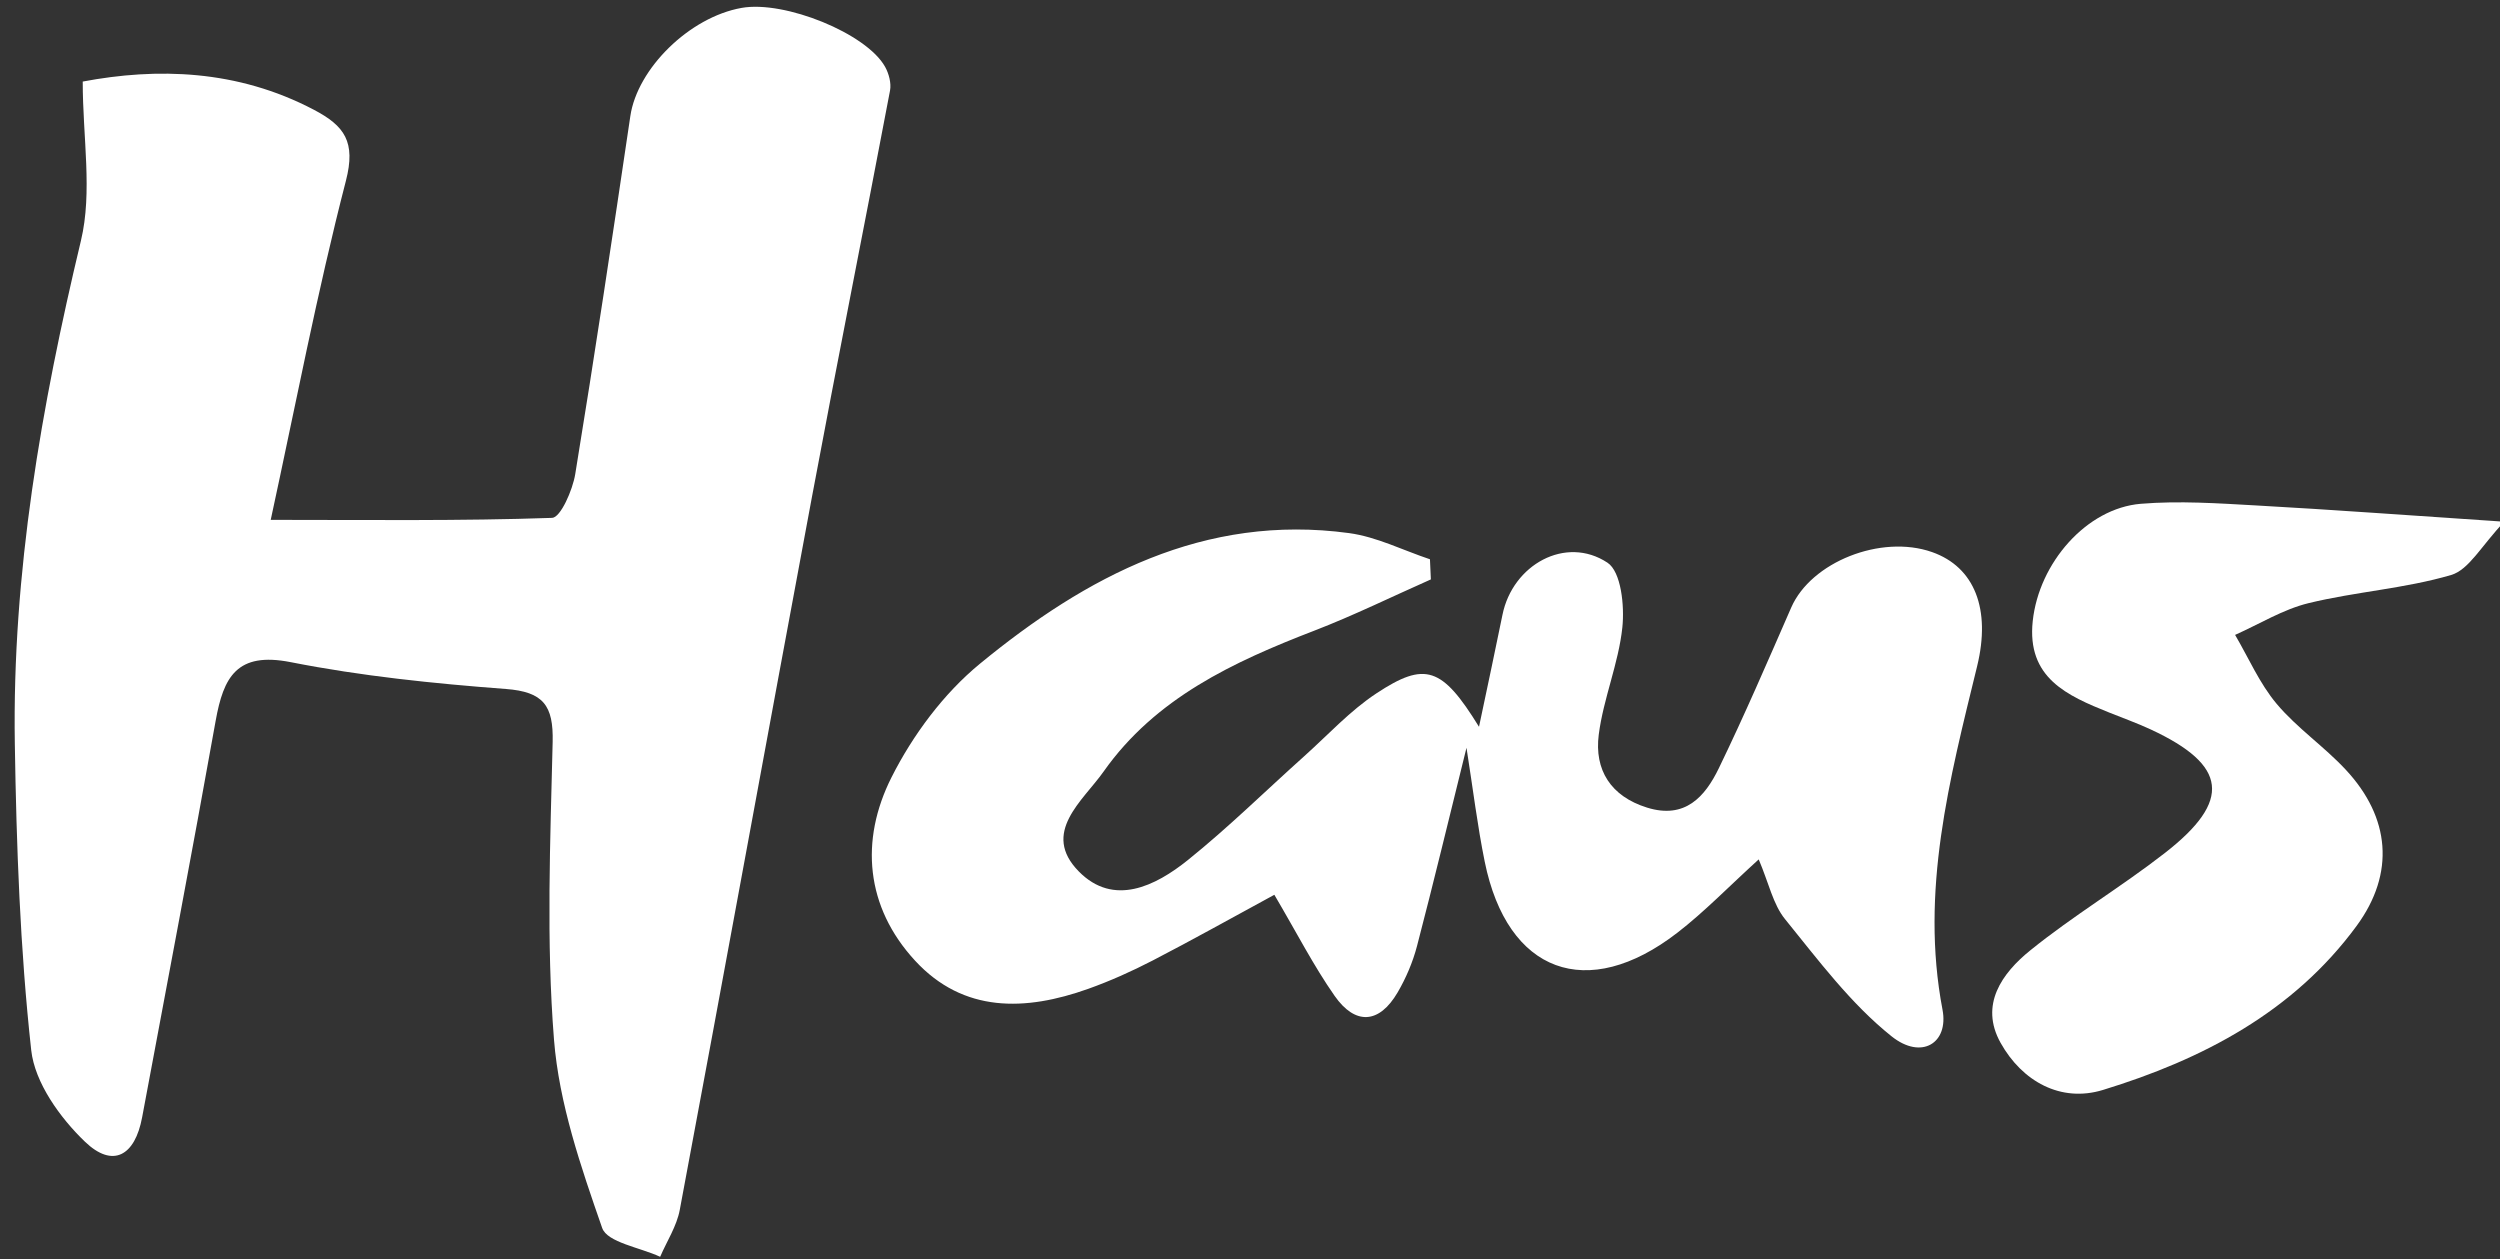 <svg width="264" height="133" viewBox="0 0 264 133" fill="none" xmlns="http://www.w3.org/2000/svg">
<rect x="0" y="0" width="264" height="133" fill="#333333" stroke="none"/>
<g clip-path="url(#clip0_196_1012)">
<path fill-rule="evenodd" clip-rule="evenodd" d="M8.736 8.613C16.558 7.14 25.03 7.321 33.156 11.596C36.387 13.296 37.59 14.977 36.529 19.087C33.483 30.881 31.197 42.871 28.588 54.897C38.91 54.897 48.615 55.024 58.303 54.687C59.194 54.656 60.467 51.764 60.745 50.066C62.807 37.48 64.698 24.866 66.565 12.249C67.305 7.251 72.787 1.817 78.314 0.834C82.856 0.025 91.509 3.525 93.468 7.06C93.868 7.781 94.135 8.786 93.986 9.568C91.28 23.853 88.427 38.109 85.756 52.4C81.062 77.515 76.492 102.654 71.783 127.766C71.461 129.486 70.42 131.071 69.713 132.718C67.593 131.729 64.123 131.208 63.587 129.668C61.341 123.215 59.037 116.529 58.502 109.79C57.675 99.368 58.11 88.829 58.361 78.348C58.453 74.502 57.383 73.054 53.41 72.755C45.807 72.182 38.169 71.398 30.699 69.924C25.004 68.8 23.598 71.504 22.773 76.12C20.277 90.093 17.61 104.036 15.009 117.99C14.25 122.06 11.92 123.392 8.976 120.569C6.34 118.042 3.673 114.332 3.296 110.894C2.118 100.17 1.736 89.334 1.565 78.533C1.281 60.512 4.36 42.922 8.545 25.423C9.782 20.254 8.736 14.538 8.736 8.613Z" fill="white"/>
<path fill-rule="evenodd" clip-rule="evenodd" d="M134.571 94.489C130.09 96.921 125.945 99.245 121.727 101.427C119.526 102.565 117.244 103.592 114.91 104.424C108.298 106.781 101.747 106.993 96.634 101.449C91.4 95.777 90.793 88.739 94.141 82.09C96.389 77.626 99.642 73.243 103.483 70.088C114.707 60.873 127.174 54.224 142.461 56.295C145.38 56.691 148.159 58.112 151.003 59.059C151.035 59.768 151.067 60.477 151.099 61.186C146.998 63.003 142.963 64.988 138.783 66.601C130.227 69.9 122.007 73.722 116.539 81.479C114.365 84.565 109.881 87.931 113.934 92.038C117.603 95.756 122.001 93.584 125.438 90.822C129.717 87.383 133.646 83.51 137.741 79.842C140.25 77.592 142.573 75.05 145.358 73.214C150.493 69.83 152.275 70.408 156.183 76.749C157.141 72.187 157.926 68.562 158.66 64.928C159.727 59.638 165.333 56.508 169.747 59.418C171.193 60.37 171.559 63.97 171.321 66.244C170.921 70.068 169.315 73.76 168.827 77.584C168.352 81.297 170.089 84.088 173.929 85.283C177.941 86.533 180.049 84.136 181.505 81.132C184.212 75.548 186.668 69.842 189.153 64.154C191.246 59.359 198.625 56.405 204.016 58.296C208.528 59.878 210.255 64.336 208.784 70.354C205.875 82.267 202.75 94.129 205.129 106.624C205.8 110.148 202.915 111.965 199.744 109.431C195.438 105.992 192.015 101.39 188.496 97.056C187.236 95.504 186.797 93.285 185.72 90.752C182.539 93.642 179.995 96.283 177.126 98.499C167.606 105.856 159.172 102.729 156.789 91.007C156.019 87.223 155.557 83.377 154.862 78.965C153.03 86.358 151.401 93.151 149.635 99.907C149.192 101.602 148.476 103.28 147.593 104.793C145.638 108.143 143.109 108.268 140.937 105.165C138.714 101.989 136.935 98.502 134.571 94.489Z" fill="white"/>
<path fill-rule="evenodd" clip-rule="evenodd" d="M264.453 55.094C262.05 57.6 260.737 60.163 258.835 60.721C253.954 62.156 248.758 62.482 243.796 63.689C241.093 64.346 238.608 65.897 236.025 67.045C237.464 69.493 238.613 72.186 240.418 74.328C242.572 76.887 245.439 78.834 247.726 81.297C252.397 86.324 252.944 92.201 248.862 97.769C242.178 106.883 232.555 111.887 222.075 115.098C217.622 116.464 213.543 114.198 211.265 110.13C209.008 106.097 211.431 102.757 214.393 100.362C218.936 96.687 223.999 93.665 228.614 90.073C235.713 84.547 235.221 80.804 227.139 77.04C225.695 76.368 224.189 75.831 222.71 75.236C218.293 73.461 214.013 71.591 214.657 65.577C215.314 59.441 220.337 53.676 226.07 53.2C230.116 52.865 234.231 53.151 238.302 53.378C246.395 53.828 254.482 54.429 264.453 55.094Z" fill="white"/>
</g>
<defs>
<clipPath id="clip0_196_1012">
<rect width="264" height="133" fill="white"/>
</clipPath>
</defs>
</svg>
